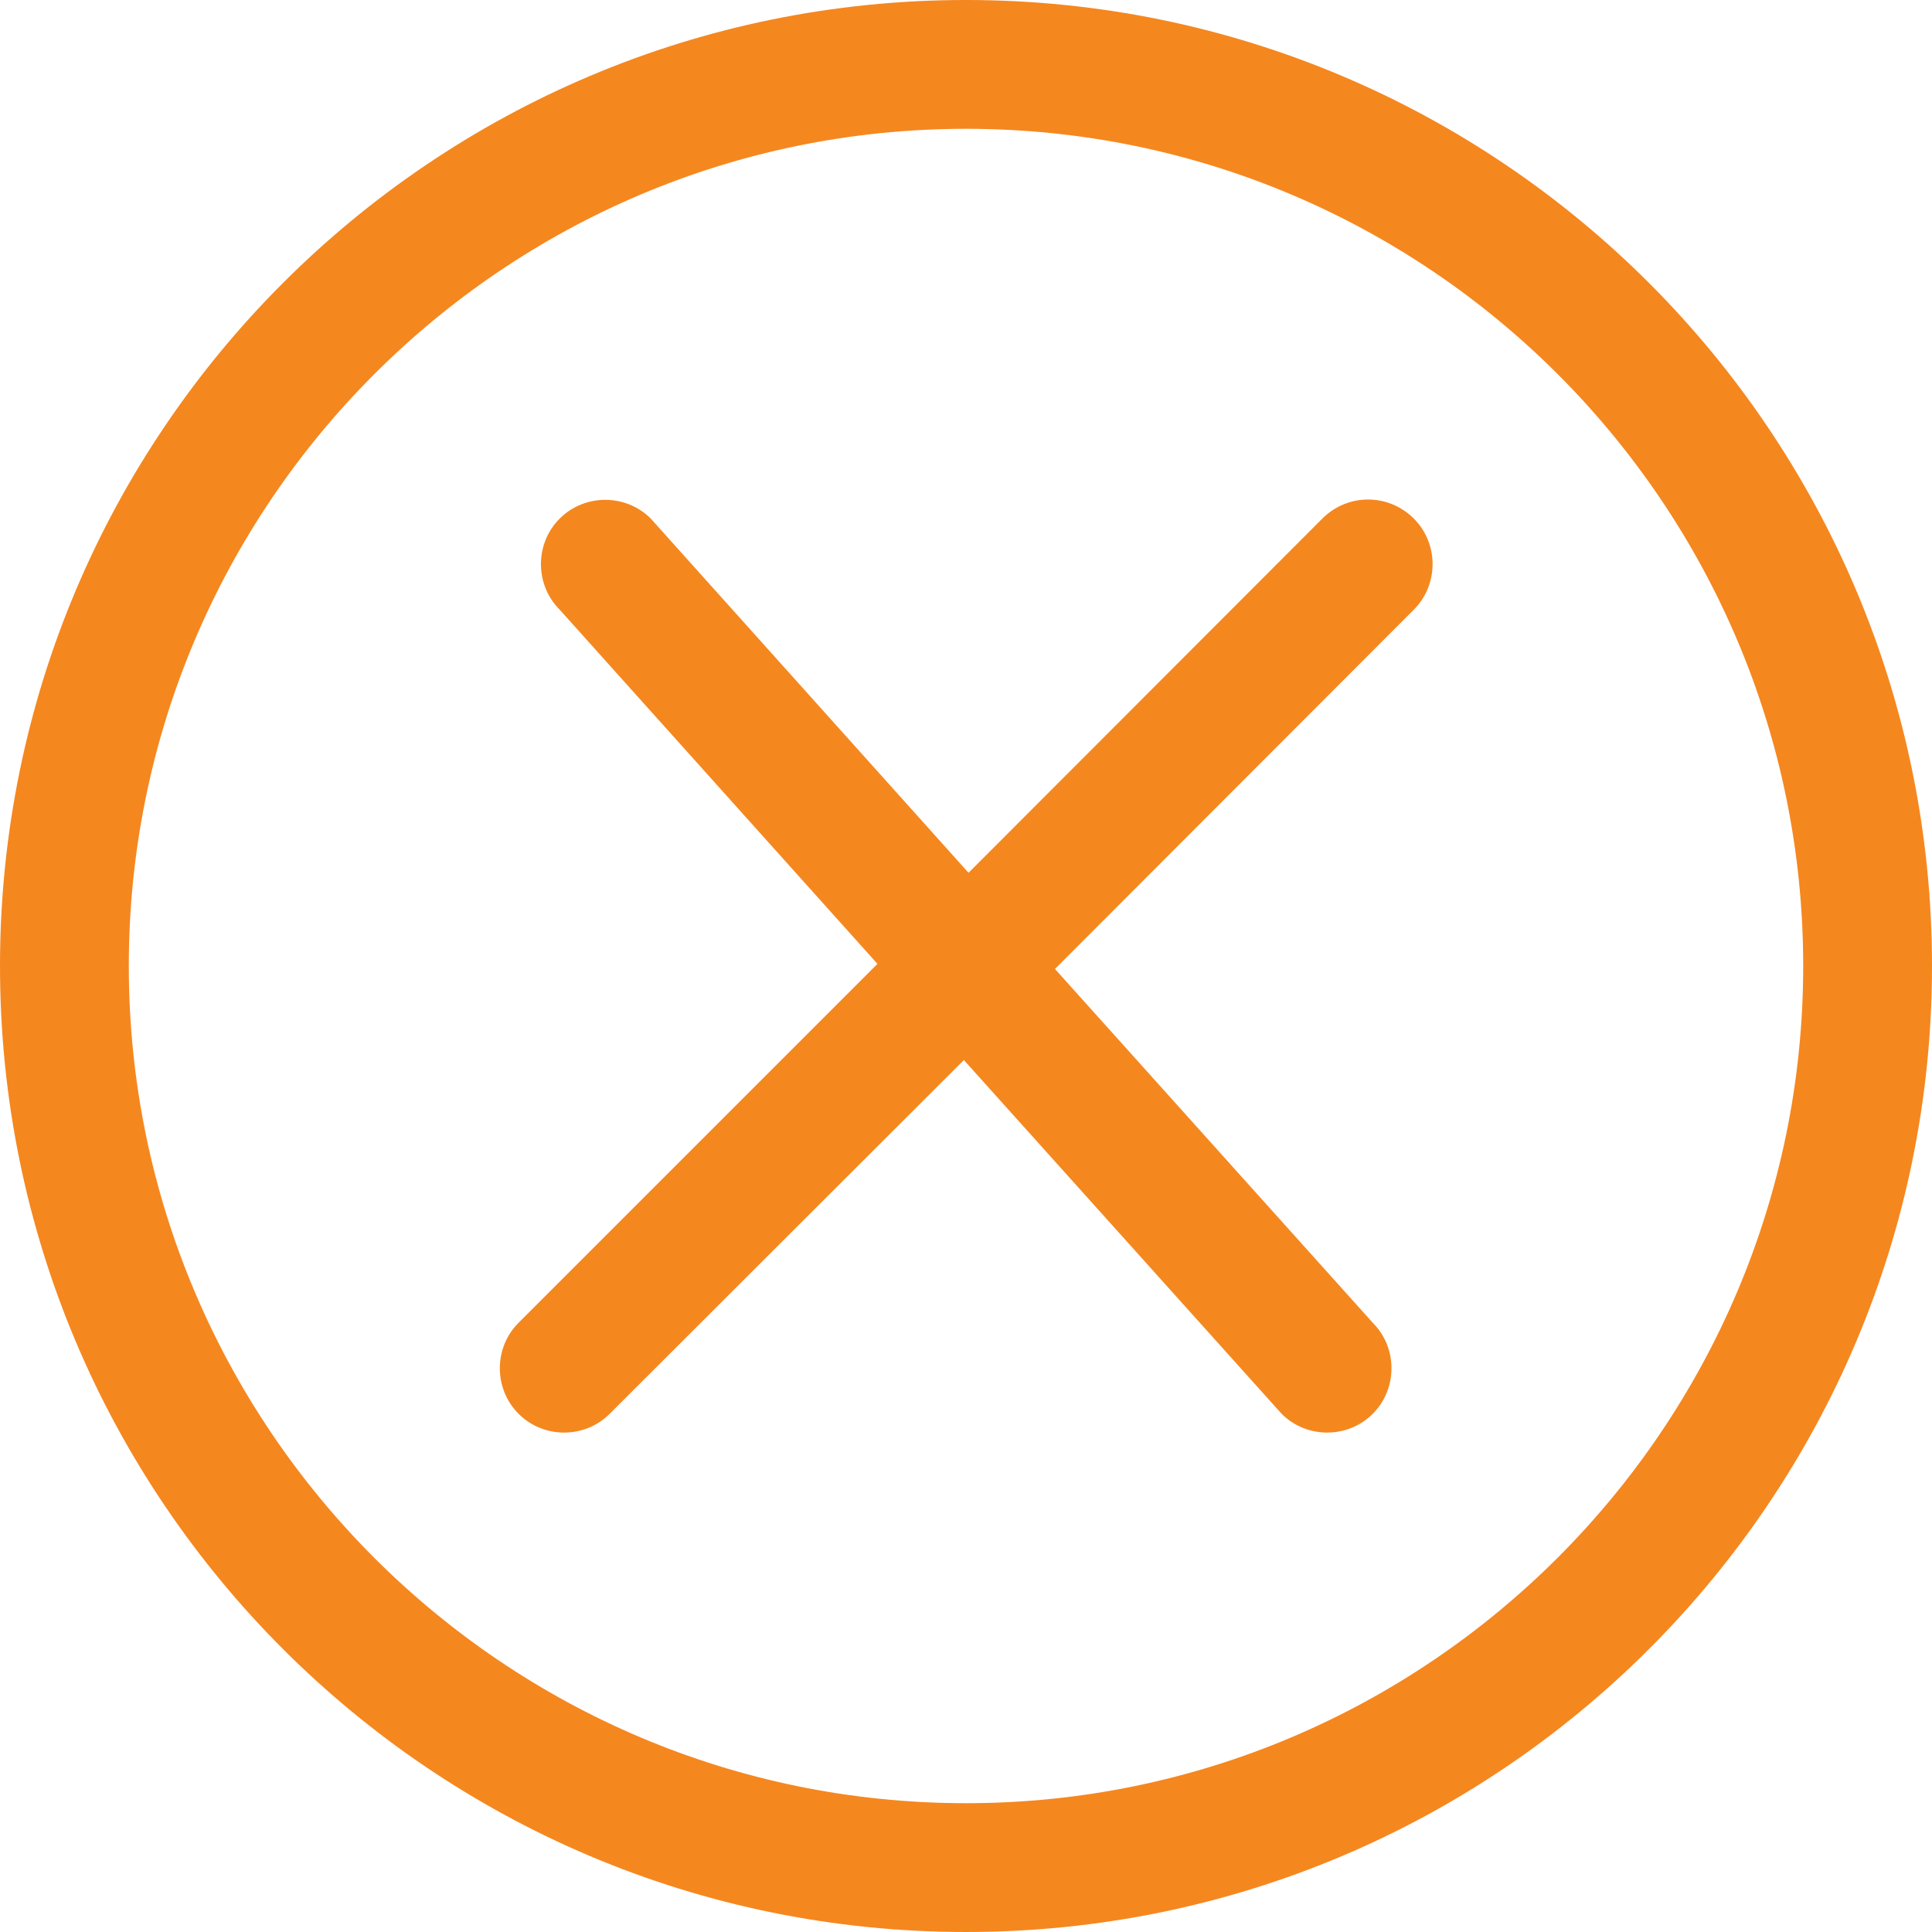 <?xml version="1.0" encoding="utf-8"?>
<!-- Generator: Adobe Illustrator 21.0.2, SVG Export Plug-In . SVG Version: 6.00 Build 0)  -->
<svg version="1.1" id="Capa_1" xmlns="http://www.w3.org/2000/svg" xmlns:xlink="http://www.w3.org/1999/xlink" x="0px" y="0px"
	 viewBox="0 0 456 456" style="enable-background:new 0 0 456 456;" xml:space="preserve">
<style type="text/css">
	.st0{fill:#F5871F;}
</style>
<g>
	<g>
		<g>
			<g>
				<path class="st0" d="M228,0C102.1,0,0,102.1,0,228c0,125.9,102.1,228,228,228c125.9,0,228-102.1,228-228
					C456,102.1,353.9,0,228,0z M228,425.6c-109,0-197.6-88.6-197.6-197.6S119,30.4,228,30.4S425.6,119,425.6,228
					S336.9,425.6,228,425.6z"/>
				<path class="st0" d="M312.1,122.4l-83.5,83.6l-75-83.6c-5.9-5.9-15.6-5.9-21.5,0c-5.9,5.9-5.9,15.6,0,21.5l75,83.6l-84.7,84.7
					c-5.9,5.9-5.9,15.6,0,21.5c5.9,5.9,15.6,5.9,21.5,0l83.6-83.5l75,83.5c5.9,5.9,15.6,5.9,21.5,0c5.9-5.9,5.9-15.6,0-21.5
					l-75-83.5l84.7-84.8c5.9-5.9,5.9-15.6,0-21.5C327.7,116.4,318.1,116.4,312.1,122.4z"/>
			</g>
		</g>
	</g>
</g>
</svg>
